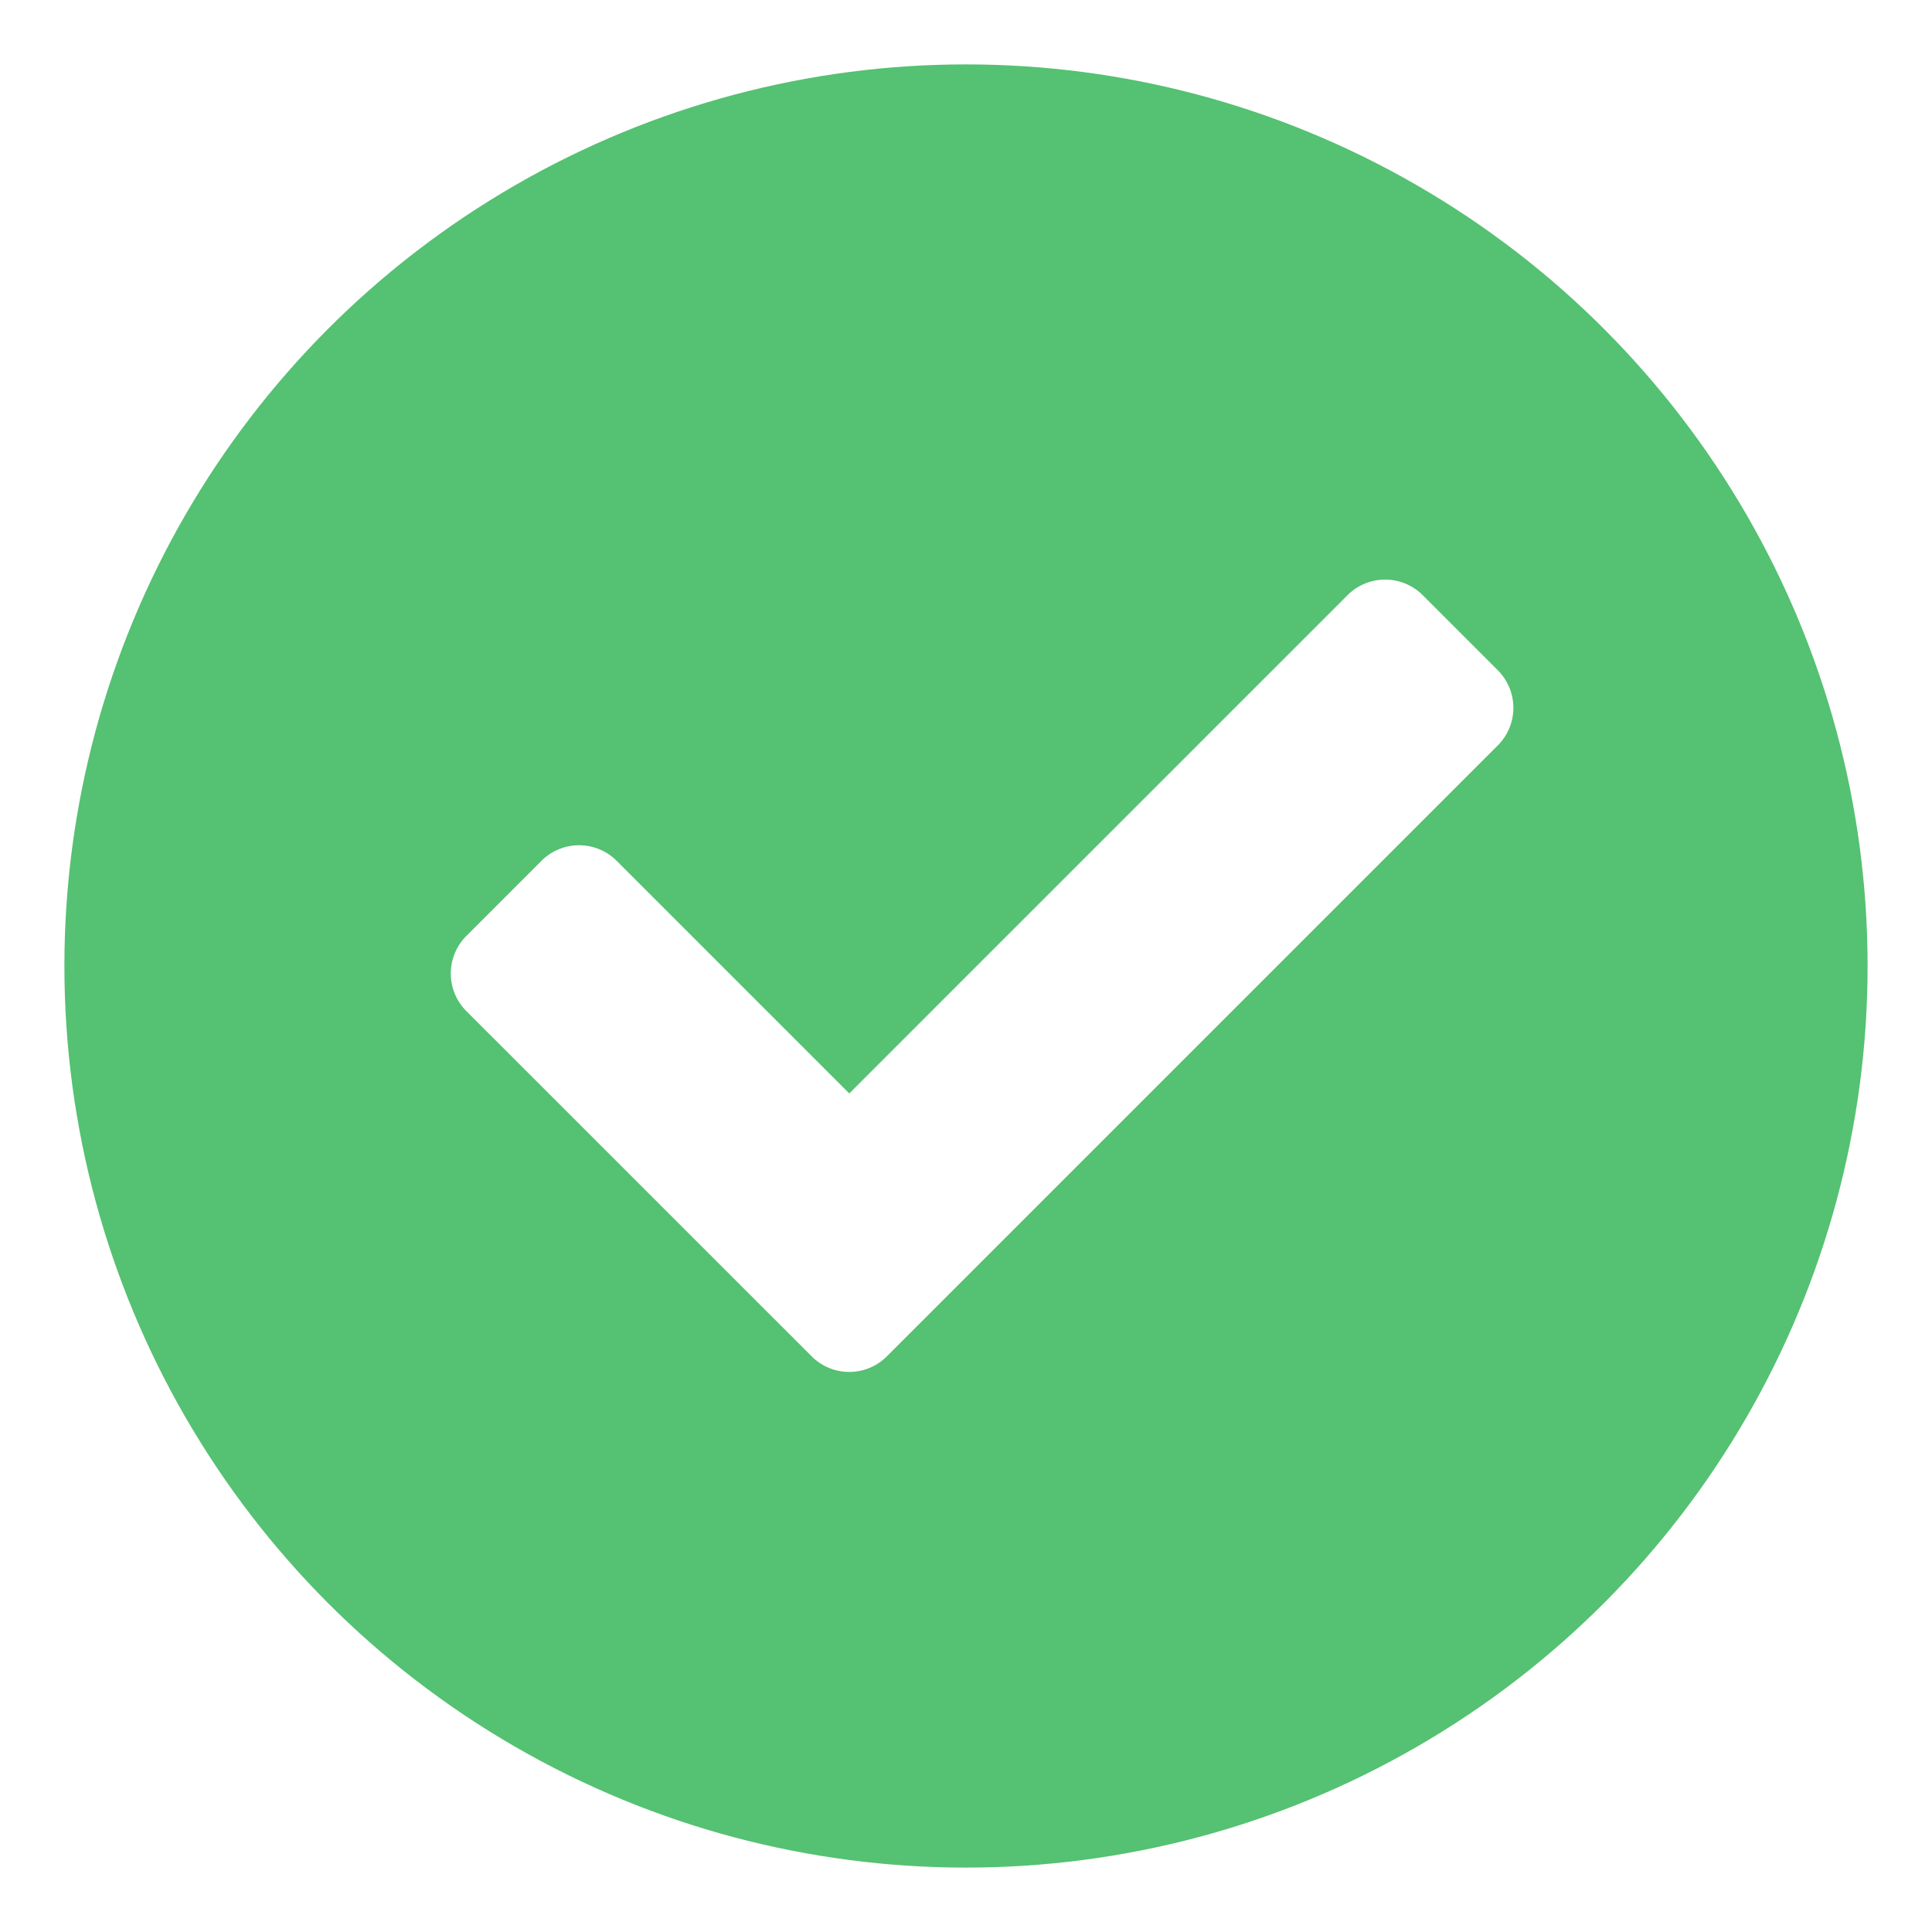 <svg xmlns="http://www.w3.org/2000/svg" xmlns:xlink="http://www.w3.org/1999/xlink" width="60" height="60" viewBox="0 0 60 60">
  <defs>
    <style>
      .cls-1 {
        clip-path: url(#clip-Mesa_de_trabajo_2);
      }

      .cls-2 {
        fill: #55c172;
      }

      .cls-3 {
        fill: #fff;
      }
    </style>
    <clipPath id="clip-Mesa_de_trabajo_2">
      <rect width="60" height="60"/>
    </clipPath>
  </defs>
  <g id="Mesa_de_trabajo_2" data-name="Mesa de trabajo – 2" class="cls-1">
    <rect class="cls-3" width="60" height="60"/>
    <circle id="Elipse_1" data-name="Elipse 1" class="cls-2" cx="28" cy="28" r="28" transform="translate(2 2)"/>
    <path id="Icon_awesome-check" data-name="Icon awesome-check" class="cls-3" d="M11.208,28.7.483,17.977a1.65,1.65,0,0,1,0-2.333L2.817,13.31a1.65,1.65,0,0,1,2.333,0l7.225,7.225L27.85,5.06a1.65,1.65,0,0,1,2.333,0l2.333,2.333a1.65,1.65,0,0,1,0,2.333L13.542,28.7A1.65,1.65,0,0,1,11.208,28.7Z" transform="translate(14 13.423)"/>
  </g>
</svg>
